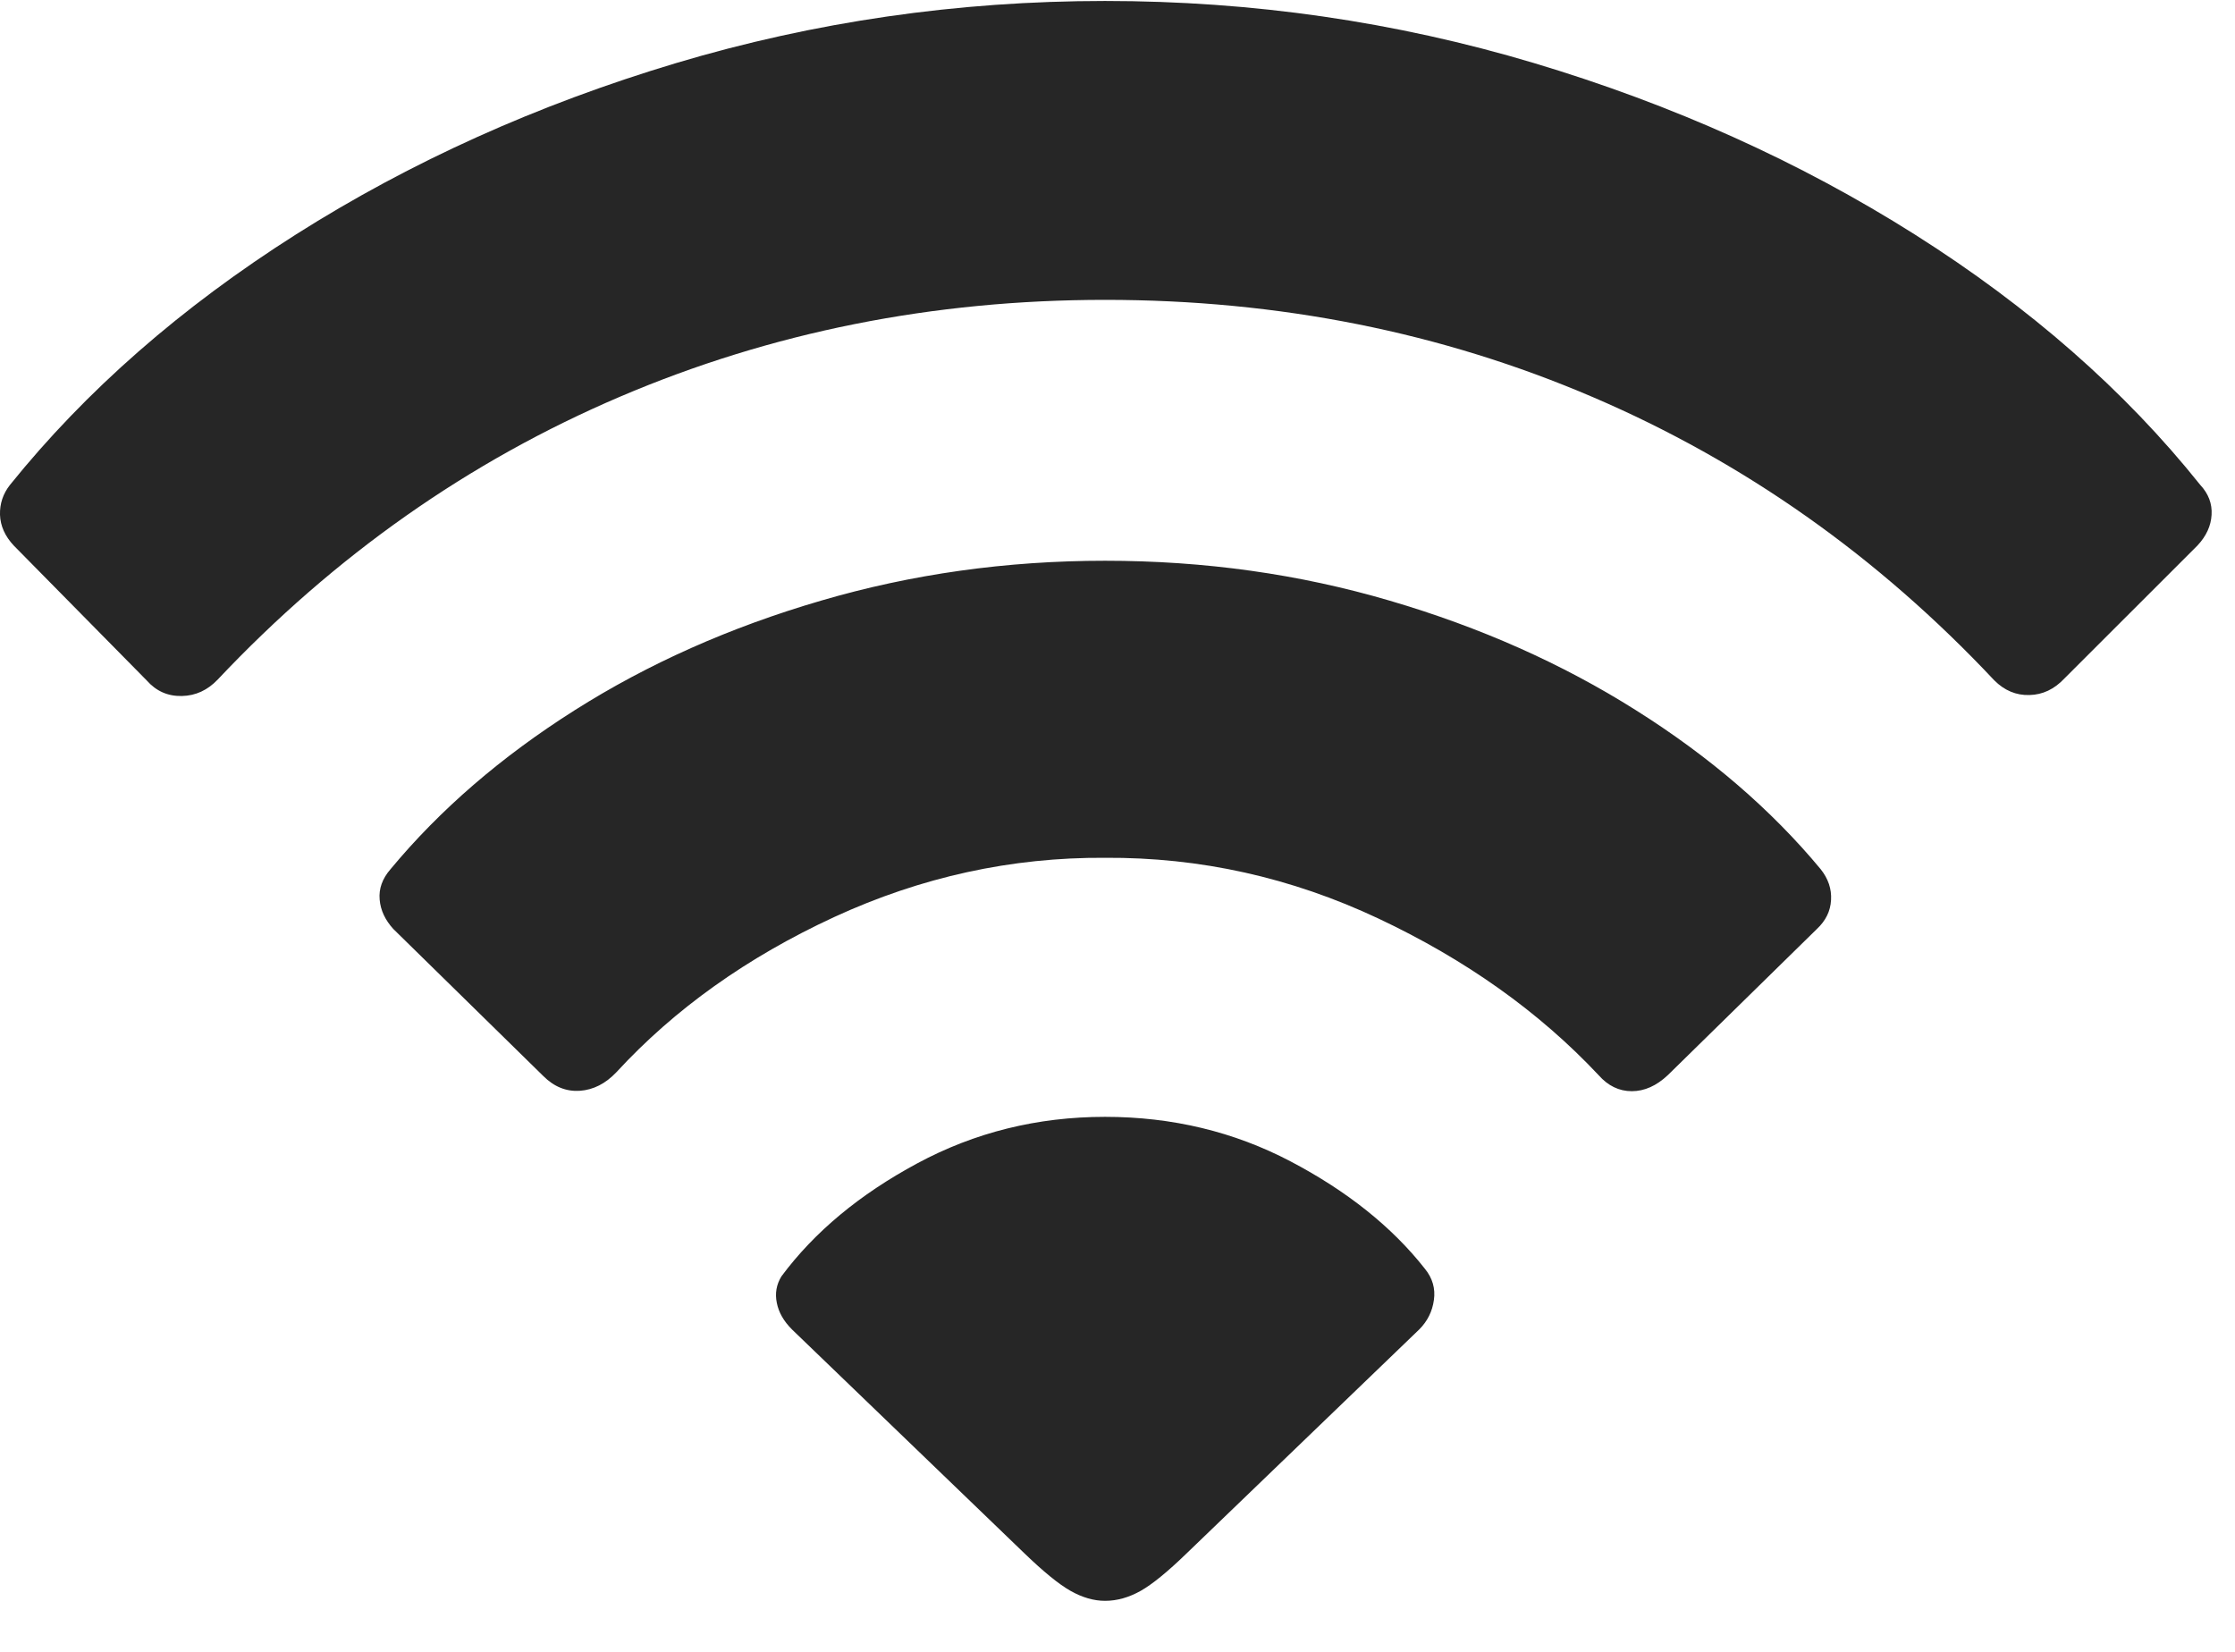 <svg width="23" height="17" viewBox="0 0 23 17" xmlns="http://www.w3.org/2000/svg"><rect opacity="0" width="22.76" height="16.475"/><path d="M11.372,16.475 C11.496,16.475 11.618,16.44 11.739,16.372 C11.859,16.304 12.017,16.175 12.212,15.986 L14.605,13.682 C14.69,13.597 14.74,13.496 14.756,13.379 C14.773,13.262 14.742,13.154 14.663,13.057 C14.325,12.627 13.864,12.259 13.282,11.953 C12.699,11.647 12.063,11.494 11.372,11.494 C10.676,11.494 10.031,11.654 9.439,11.973 C8.846,12.292 8.381,12.679 8.042,13.135 C7.99,13.219 7.974,13.311 7.994,13.408 C8.013,13.506 8.065,13.597 8.15,13.682 L10.542,15.986 C10.738,16.175 10.896,16.304 11.016,16.372 C11.136,16.44 11.255,16.475 11.372,16.475 Z M5.591,11.074 C5.702,11.185 5.827,11.235 5.967,11.226 C6.107,11.216 6.232,11.152 6.343,11.035 C6.942,10.384 7.689,9.852 8.584,9.438 C9.48,9.025 10.409,8.822 11.372,8.828 C12.349,8.822 13.287,9.03 14.185,9.453 C15.083,9.876 15.839,10.413 16.451,11.065 C16.548,11.175 16.662,11.23 16.792,11.23 C16.923,11.23 17.046,11.175 17.163,11.065 L18.697,9.561 C18.788,9.476 18.837,9.377 18.843,9.263 C18.85,9.149 18.814,9.043 18.736,8.945 C18.228,8.333 17.595,7.788 16.836,7.31 C16.078,6.831 15.233,6.455 14.302,6.182 C13.371,5.908 12.395,5.771 11.372,5.771 C10.357,5.771 9.382,5.908 8.448,6.182 C7.513,6.455 6.669,6.831 5.913,7.31 C5.158,7.788 4.527,8.333 4.019,8.945 C3.934,9.043 3.897,9.147 3.907,9.258 C3.916,9.368 3.964,9.469 4.048,9.561 L5.591,11.074 Z M1.509,7.002 C1.607,7.113 1.727,7.166 1.871,7.163 C2.014,7.16 2.137,7.103 2.242,6.992 C3.446,5.716 4.826,4.746 6.382,4.082 C7.938,3.418 9.602,3.086 11.372,3.086 C13.163,3.086 14.836,3.42 16.392,4.087 C17.948,4.754 19.325,5.726 20.523,7.002 C20.627,7.106 20.747,7.157 20.884,7.153 C21.021,7.15 21.141,7.093 21.245,6.982 L22.613,5.615 C22.704,5.518 22.753,5.412 22.759,5.298 C22.766,5.184 22.727,5.081 22.642,4.99 C21.867,4.02 20.887,3.161 19.703,2.412 C18.518,1.663 17.212,1.076 15.786,0.649 C14.361,0.223 12.889,0.01 11.372,0.01 C9.856,0.01 8.384,0.223 6.958,0.649 C5.533,1.076 4.229,1.663 3.047,2.412 C1.866,3.161 0.884,4.02 0.103,4.99 C0.031,5.081 -0.003,5.184 0,5.298 C0.004,5.412 0.051,5.518 0.142,5.615 L1.509,7.002 Z" fill-opacity=".85"/></svg>